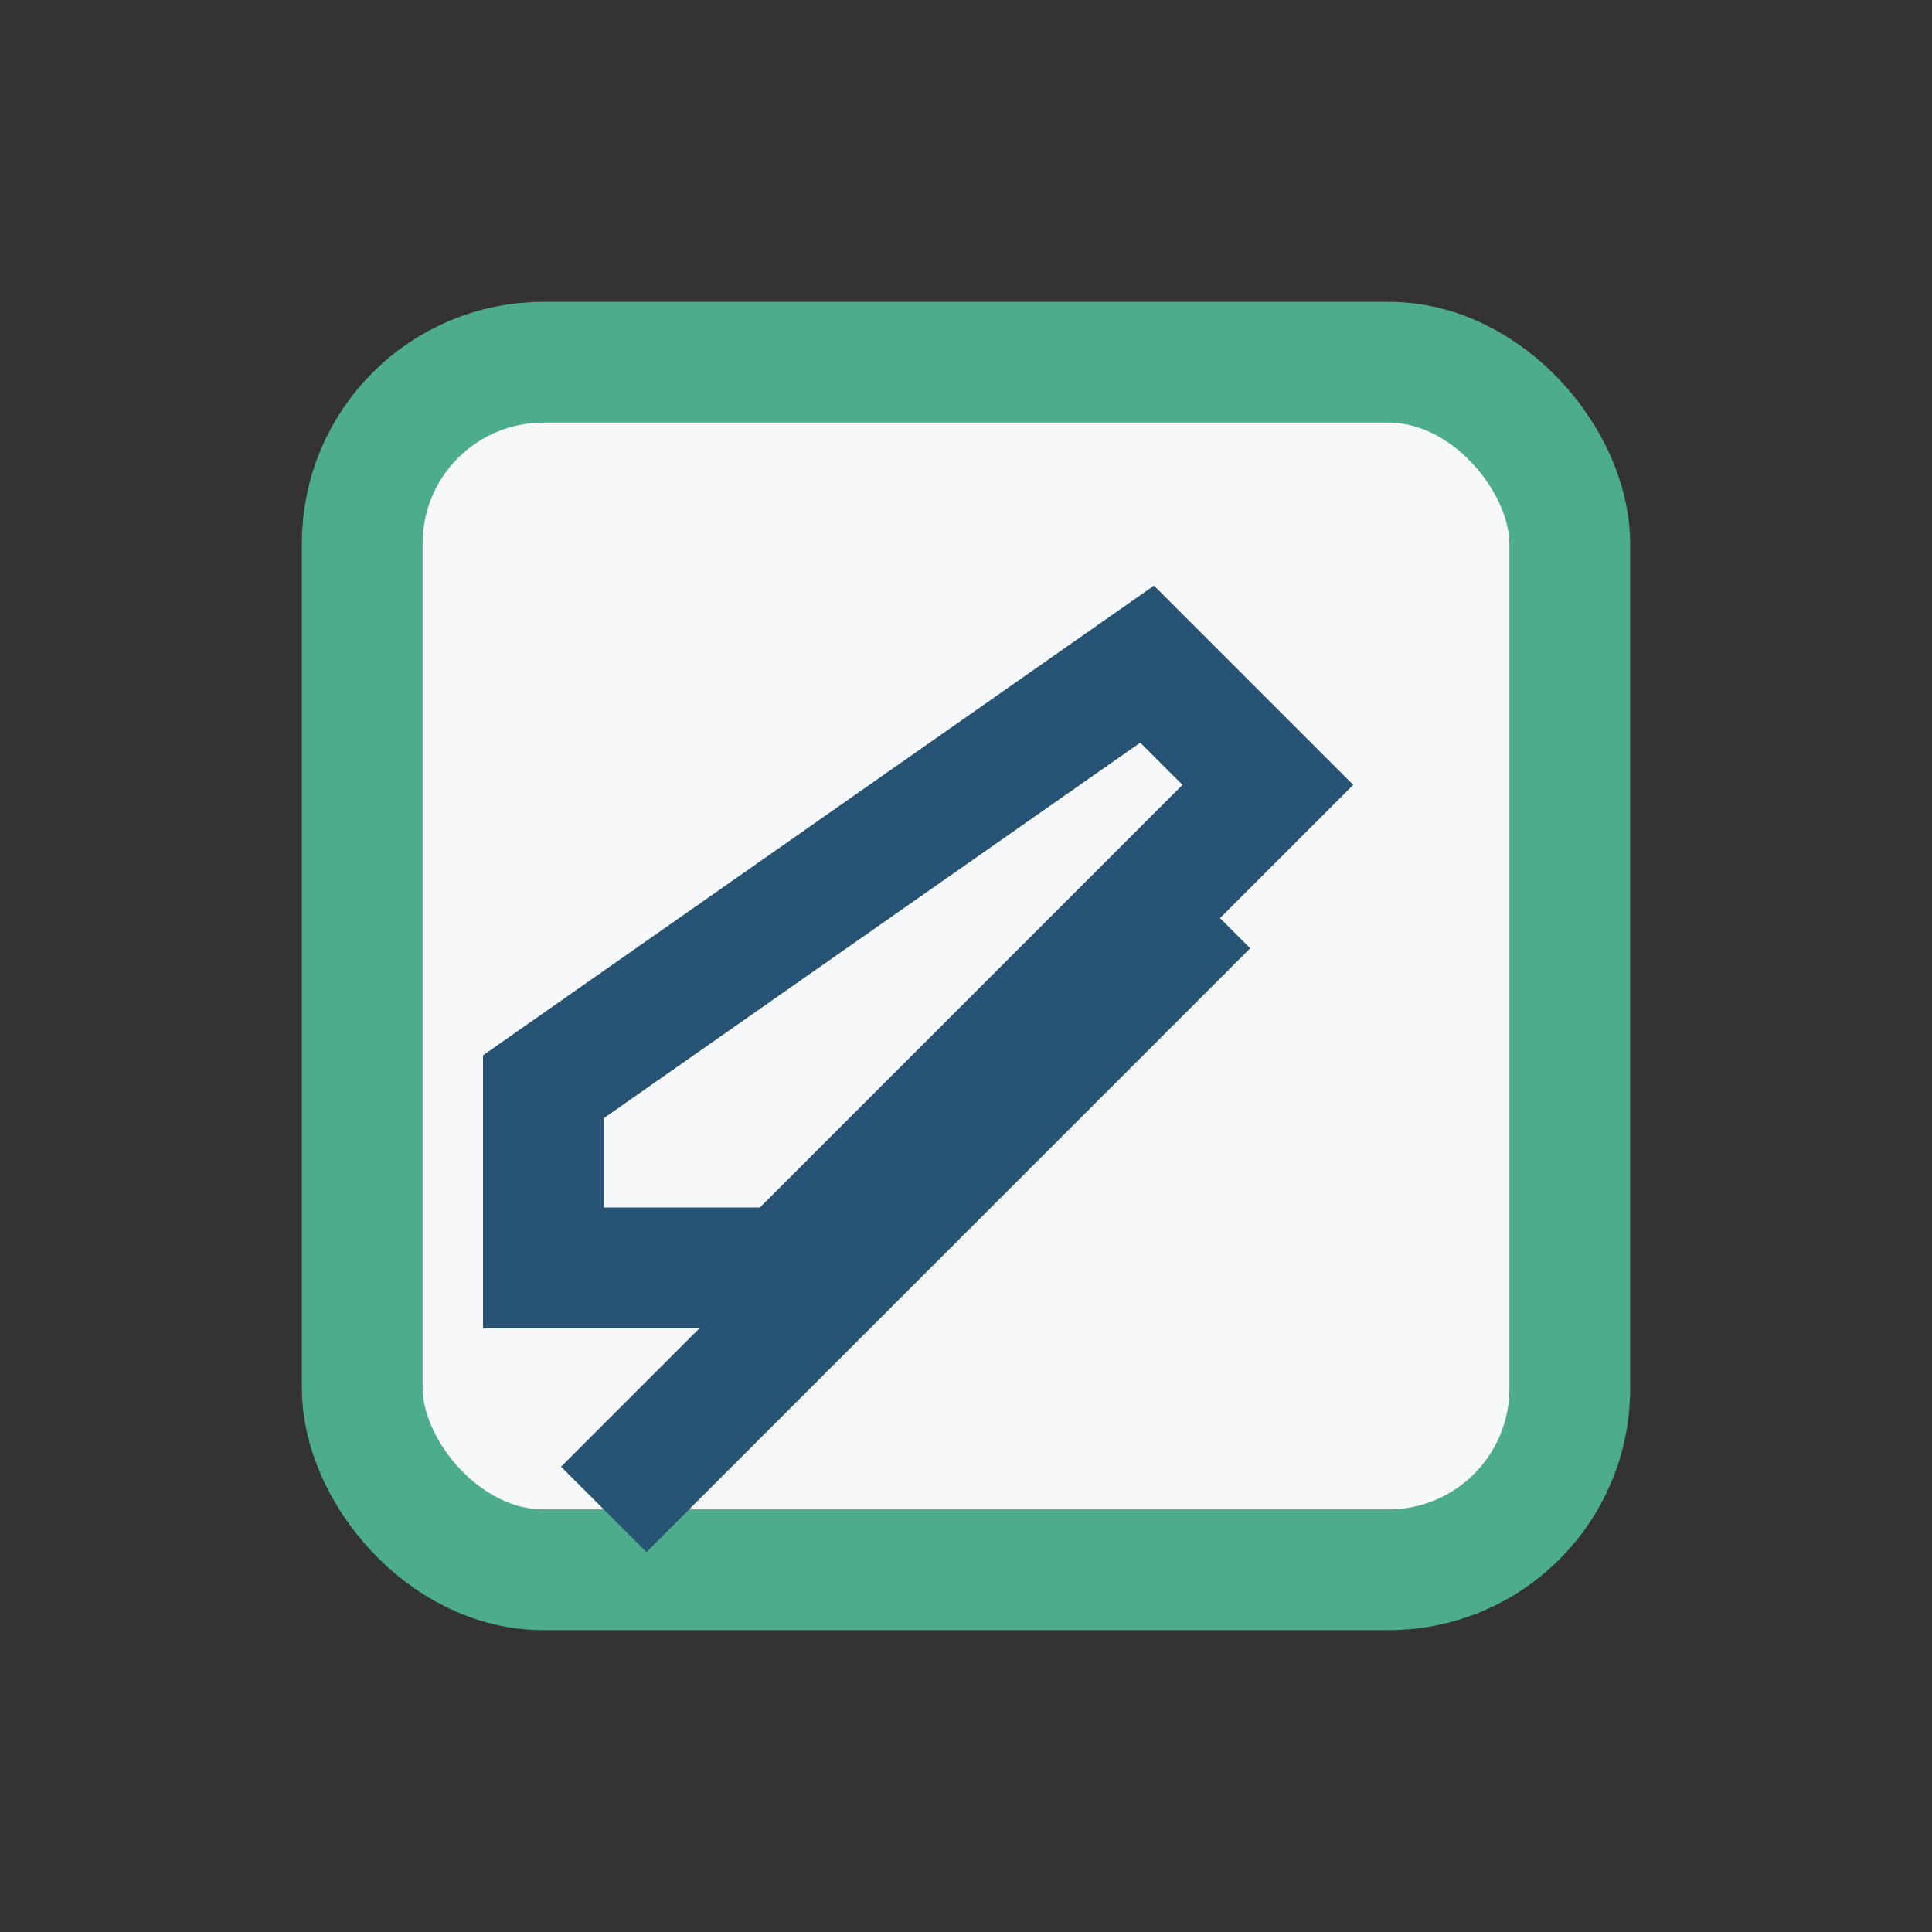 <?xml version="1.0" encoding="UTF-8"?>
<svg xmlns="http://www.w3.org/2000/svg" width="32" height="32" viewBox="0 0 32 32"><rect x="0" y="0" width="32" height="32" fill="#333333" stroke="none"/><rect x="6" y="6" width="20" height="20" rx="3" fill="#F7F8F9" stroke="#4DAC8B" stroke-width="2"/><path d="M20 15L10 25M19 11l2 2-8 8H9v-3z" stroke="#275375" stroke-width="2" fill="none"/></svg>